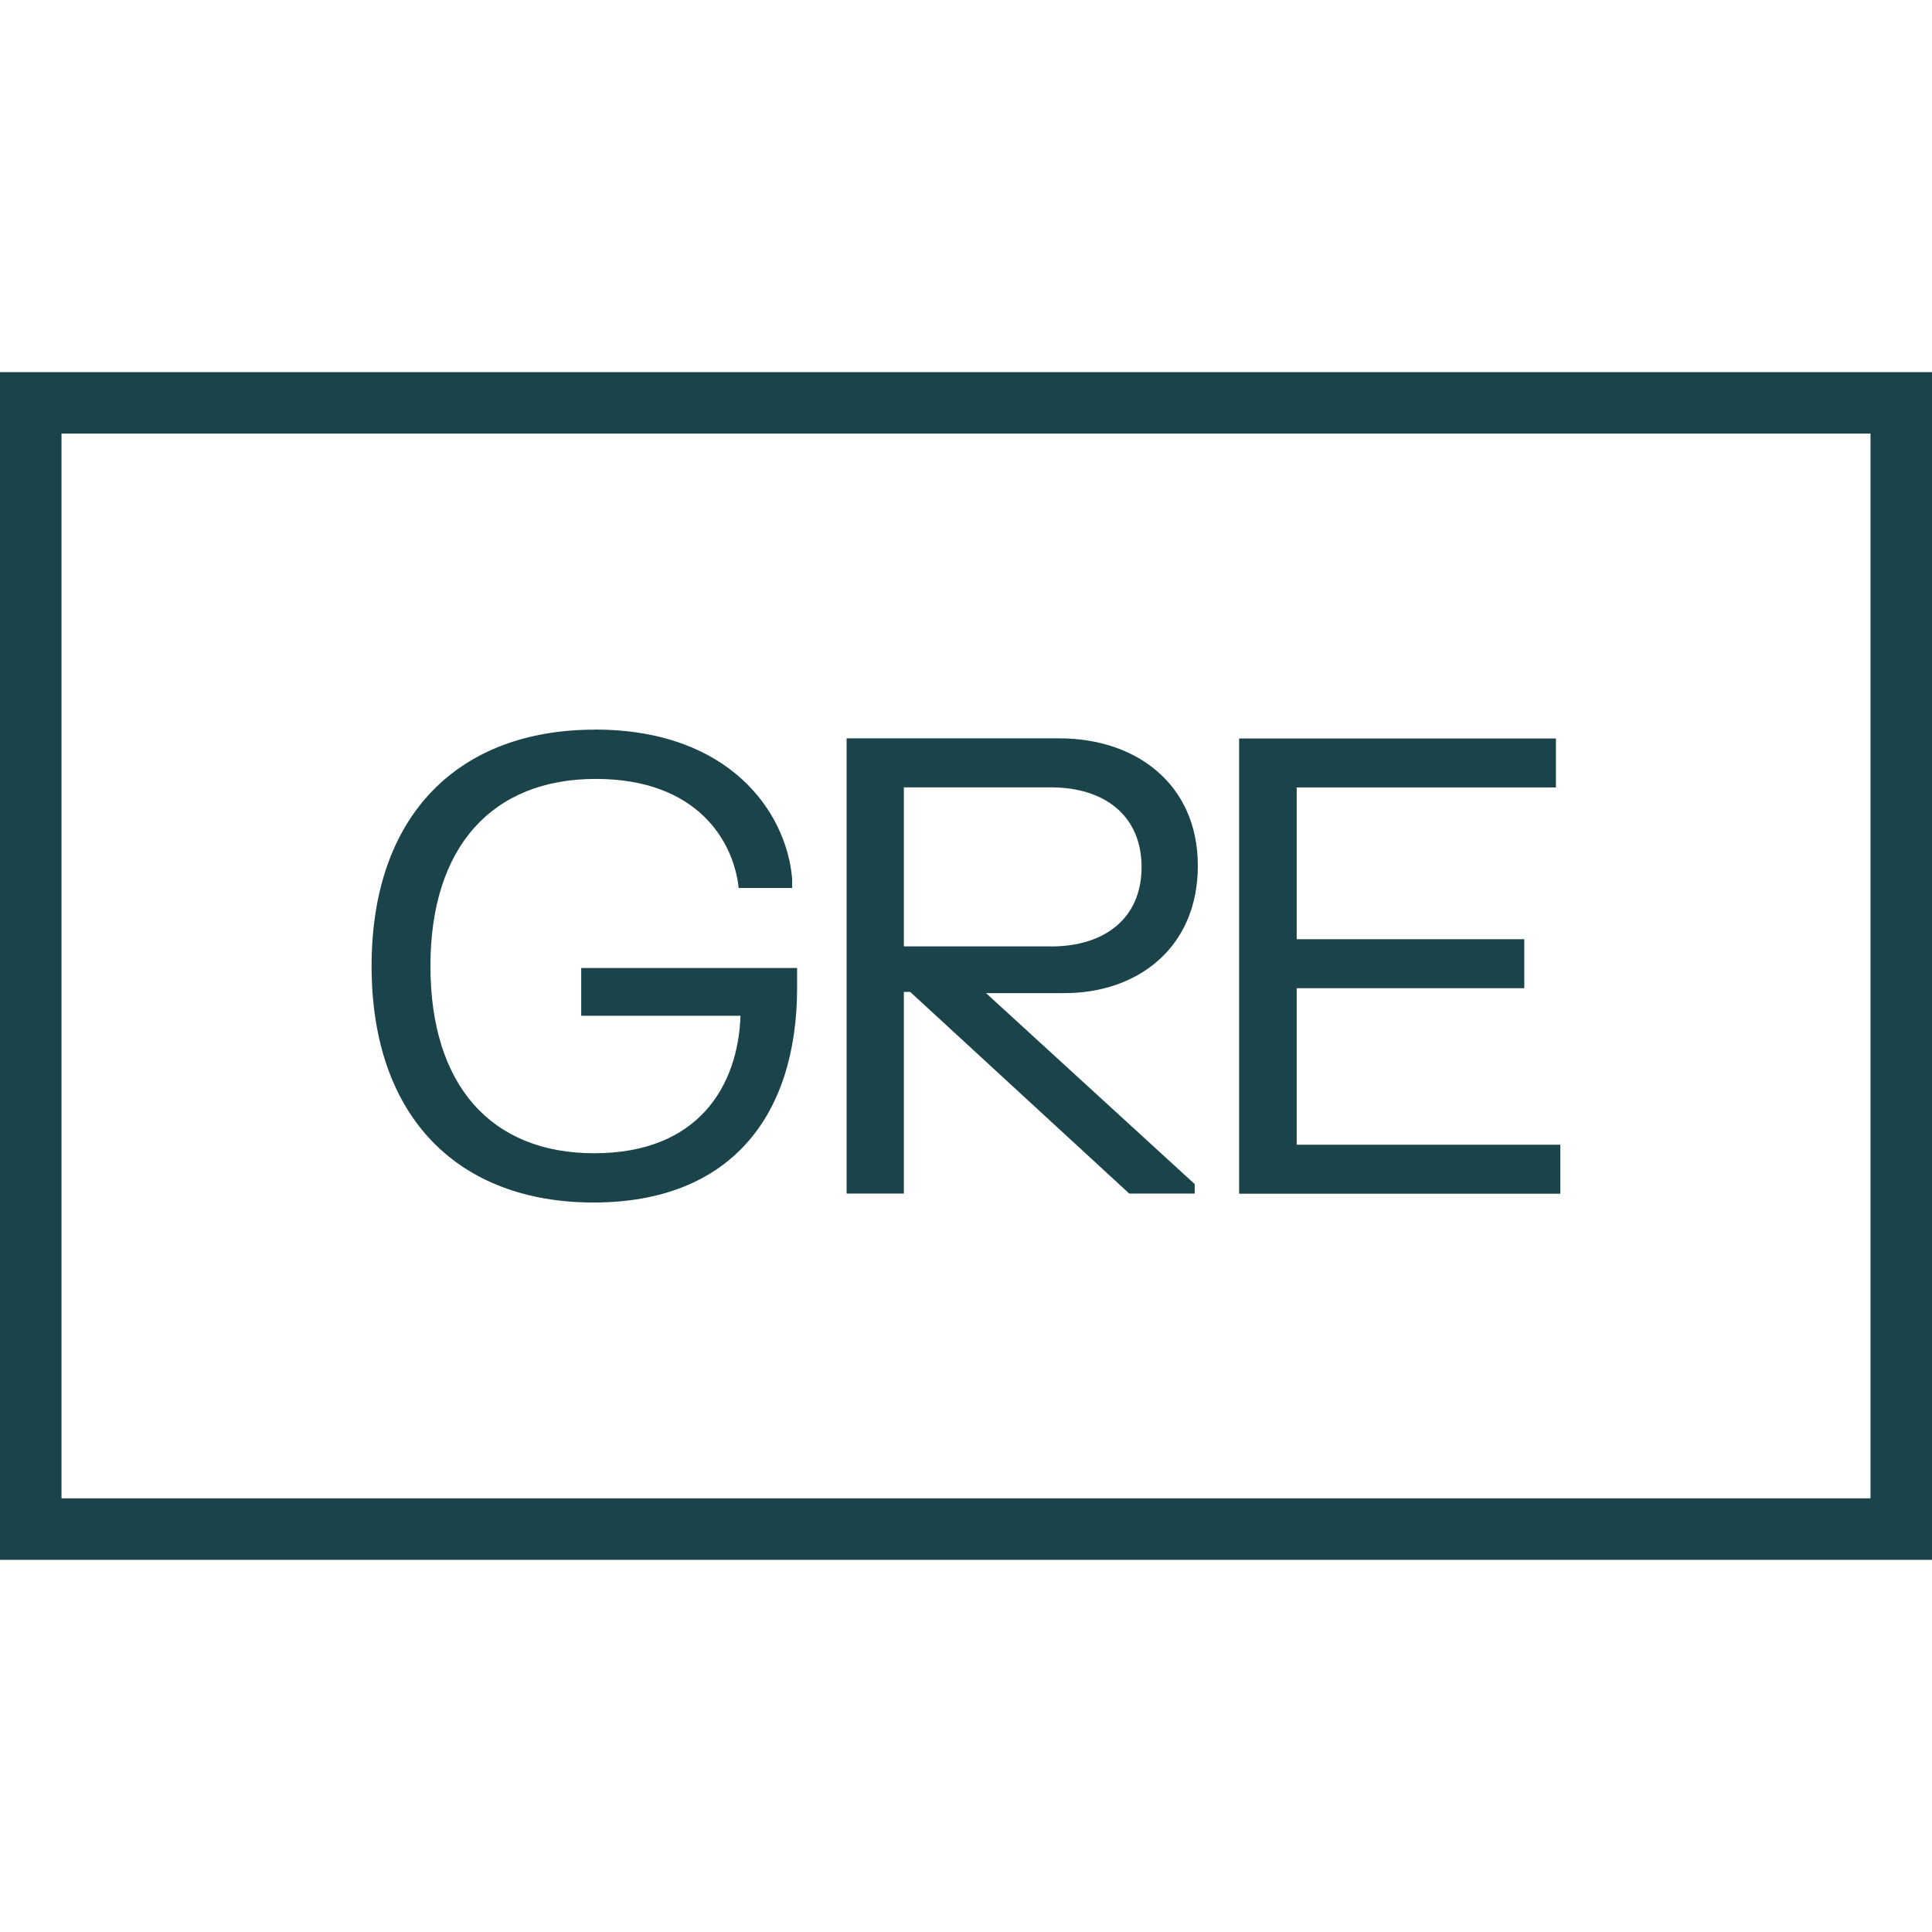 <?xml version="1.0" encoding="UTF-8"?><svg id="icon" xmlns="http://www.w3.org/2000/svg" width="24" height="24" viewBox="0 0 24 24"><path d="M23.236,5.386v13.227H.764V5.386h22.473M24,4.623H0v14.754h24V4.623h0Z" fill="#1a4449"/><path d="M7.39,9.063c1.677,0,2.38,1.029,2.45,1.85v.118h-.664c-.059-.569-.503-1.355-1.775-1.355-1.284,0-2.054.84-2.054,2.325s.758,2.325,2.034,2.325c1.3,0,1.787-.84,1.818-1.708h-1.979v-.593h2.682v.243c0,1.602-.836,2.67-2.529,2.67-1.673,0-2.757-1.052-2.757-2.937s1.088-2.937,2.772-2.937Z" fill="#1a4449"/><path d="M14.88,10.755c0,1.013-.742,1.582-1.657,1.582h-.974l2.592,2.372v.118h-.813l-2.721-2.505h-.079v2.505h-.711v-5.655h2.643c.954,0,1.72.569,1.72,1.583ZM13.058,11.757c.656,0,1.123-.342,1.123-.986s-.467-.99-1.123-.99h-1.83v1.975h1.83Z" fill="#1a4449"/><path d="M19.328,9.173v.609h-3.22v1.885h2.827v.609h-2.827v1.944h3.275v.609h-3.99v-5.655h3.935Z" fill="#1a4449"/></svg>